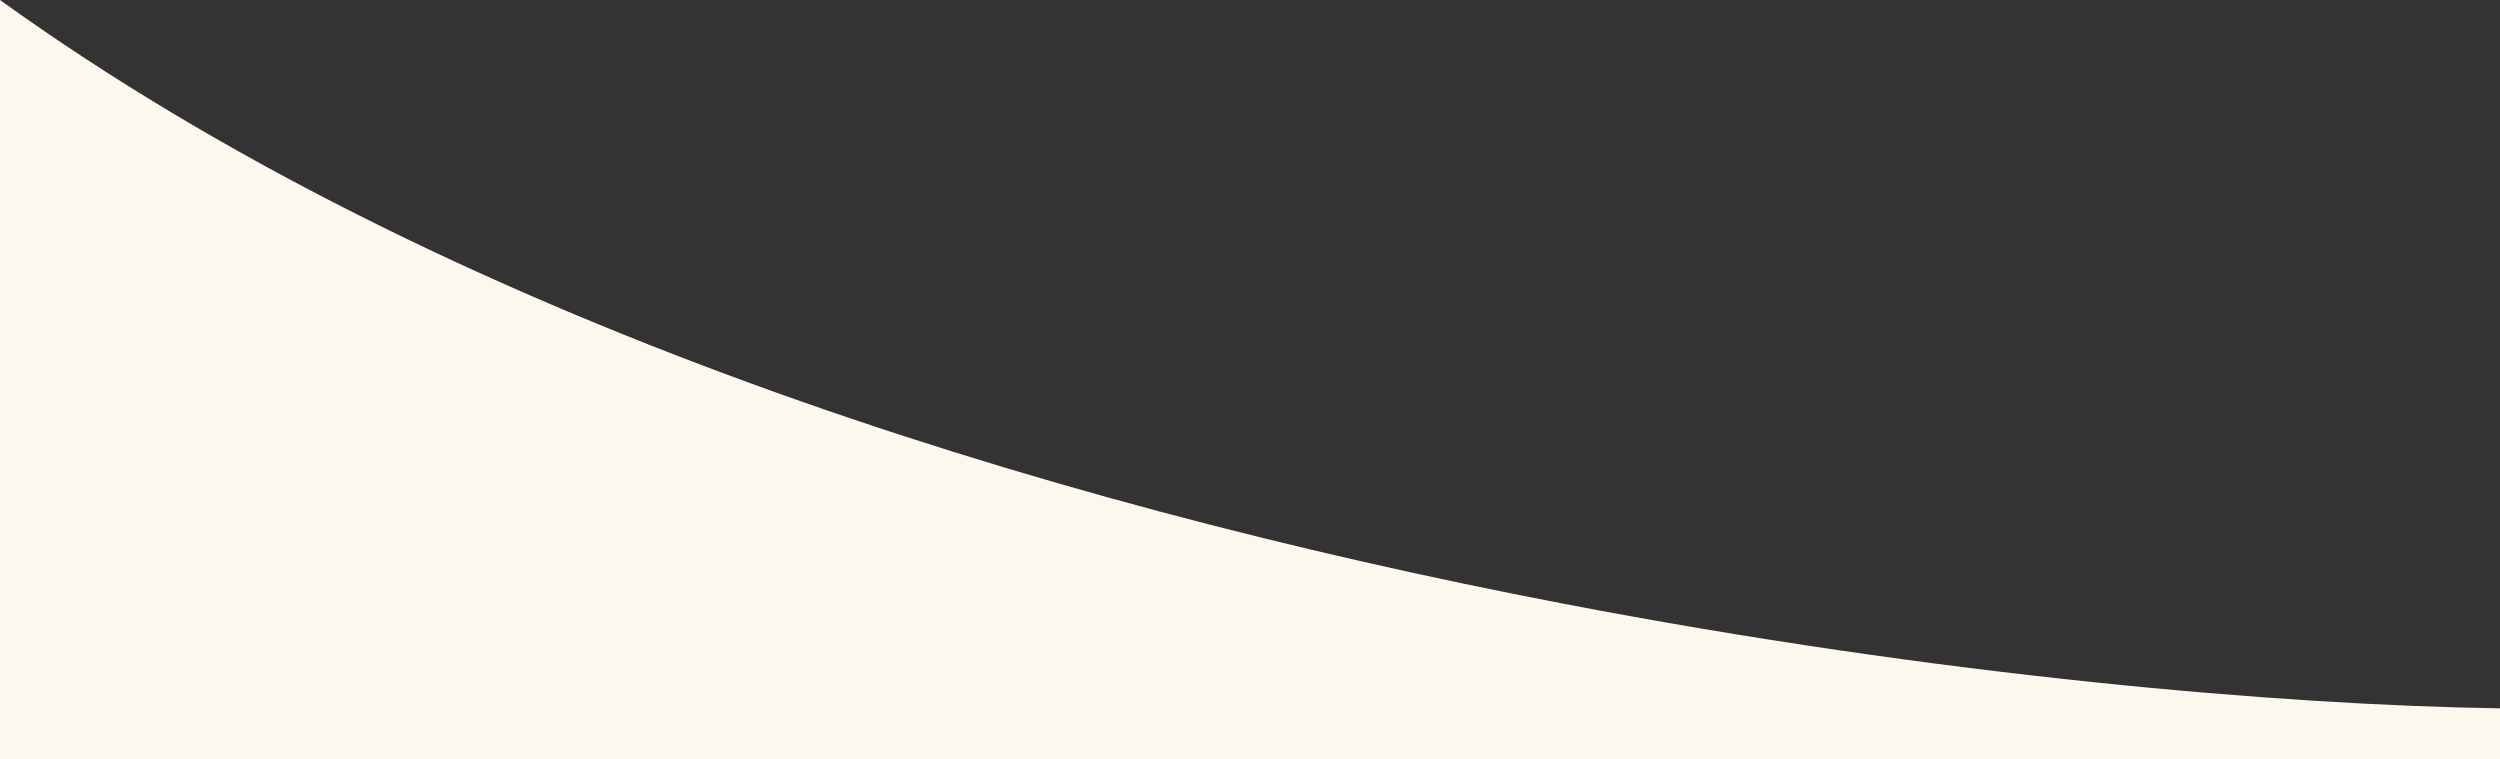 <?xml version="1.0" encoding="UTF-8"?>
<svg id="Layer_2" data-name="Layer 2" xmlns="http://www.w3.org/2000/svg" viewBox="0 0 300 91.08">
  <rect x="0" y="0" width="300" height="91.08" fill="#333333" stroke="none"/>
  <defs>
    <style>
      .cls-1 {
        fill: #fdf8ed;
      }
    </style>
  </defs>
  <g id="Layer_1-2" data-name="Layer 1">
    <path class="cls-1" d="M300,85v6.08H0V0C52.99,38.14,124.53,60.31,187.38,72.4c45.58,8.76,86.59,12.22,112.62,12.6Z"/>
  </g>
</svg>